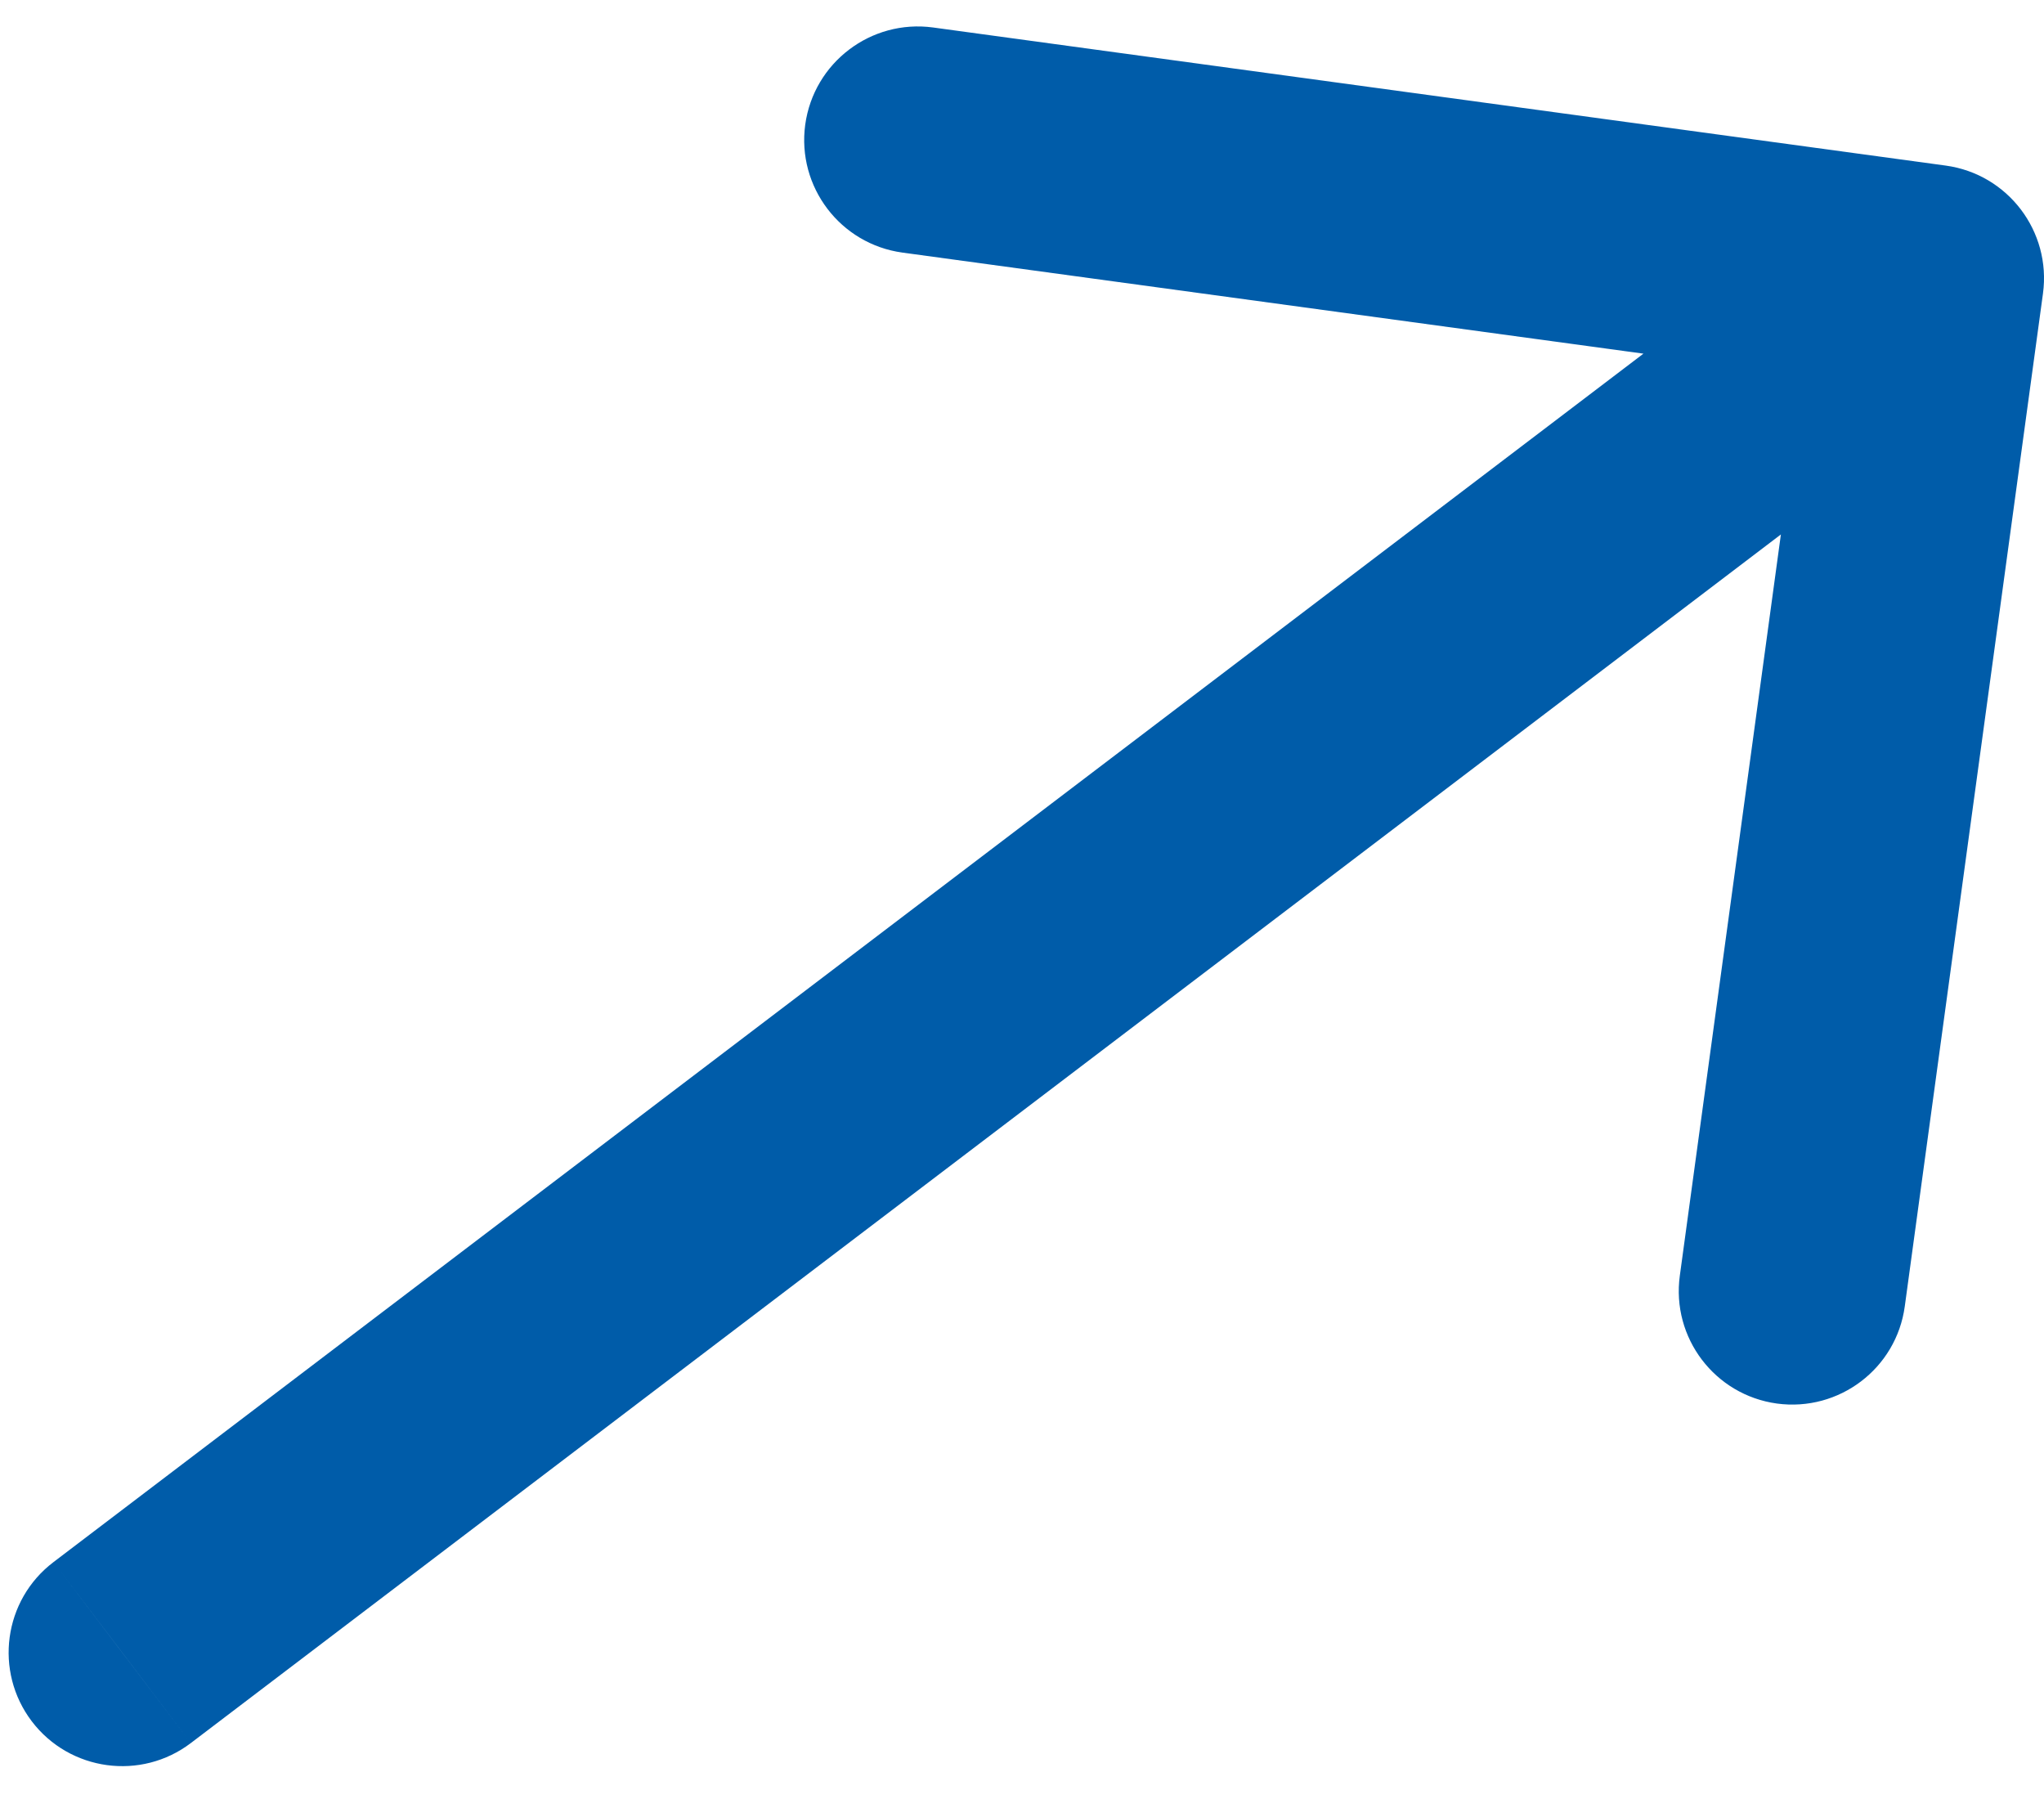 <svg width="18" height="16" viewBox="0 0 18 16" fill="none" xmlns="http://www.w3.org/2000/svg">
<path d="M0.471 13.754C0.031 14.088 -0.054 14.716 0.28 15.156C0.614 15.595 1.242 15.681 1.681 15.347L0.471 13.754ZM17.991 2.584C18.065 2.037 17.682 1.533 17.135 1.458L8.217 0.242C7.67 0.168 7.166 0.551 7.091 1.098C7.017 1.645 7.4 2.149 7.947 2.224L15.874 3.305L14.793 11.232C14.718 11.779 15.101 12.283 15.648 12.358C16.196 12.432 16.7 12.049 16.774 11.502L17.991 2.584ZM1.076 14.55L1.681 15.347L17.605 3.245L17 2.449L16.395 1.653L0.471 13.754L1.076 14.55Z" fill="#005CA9"/>
</svg>
